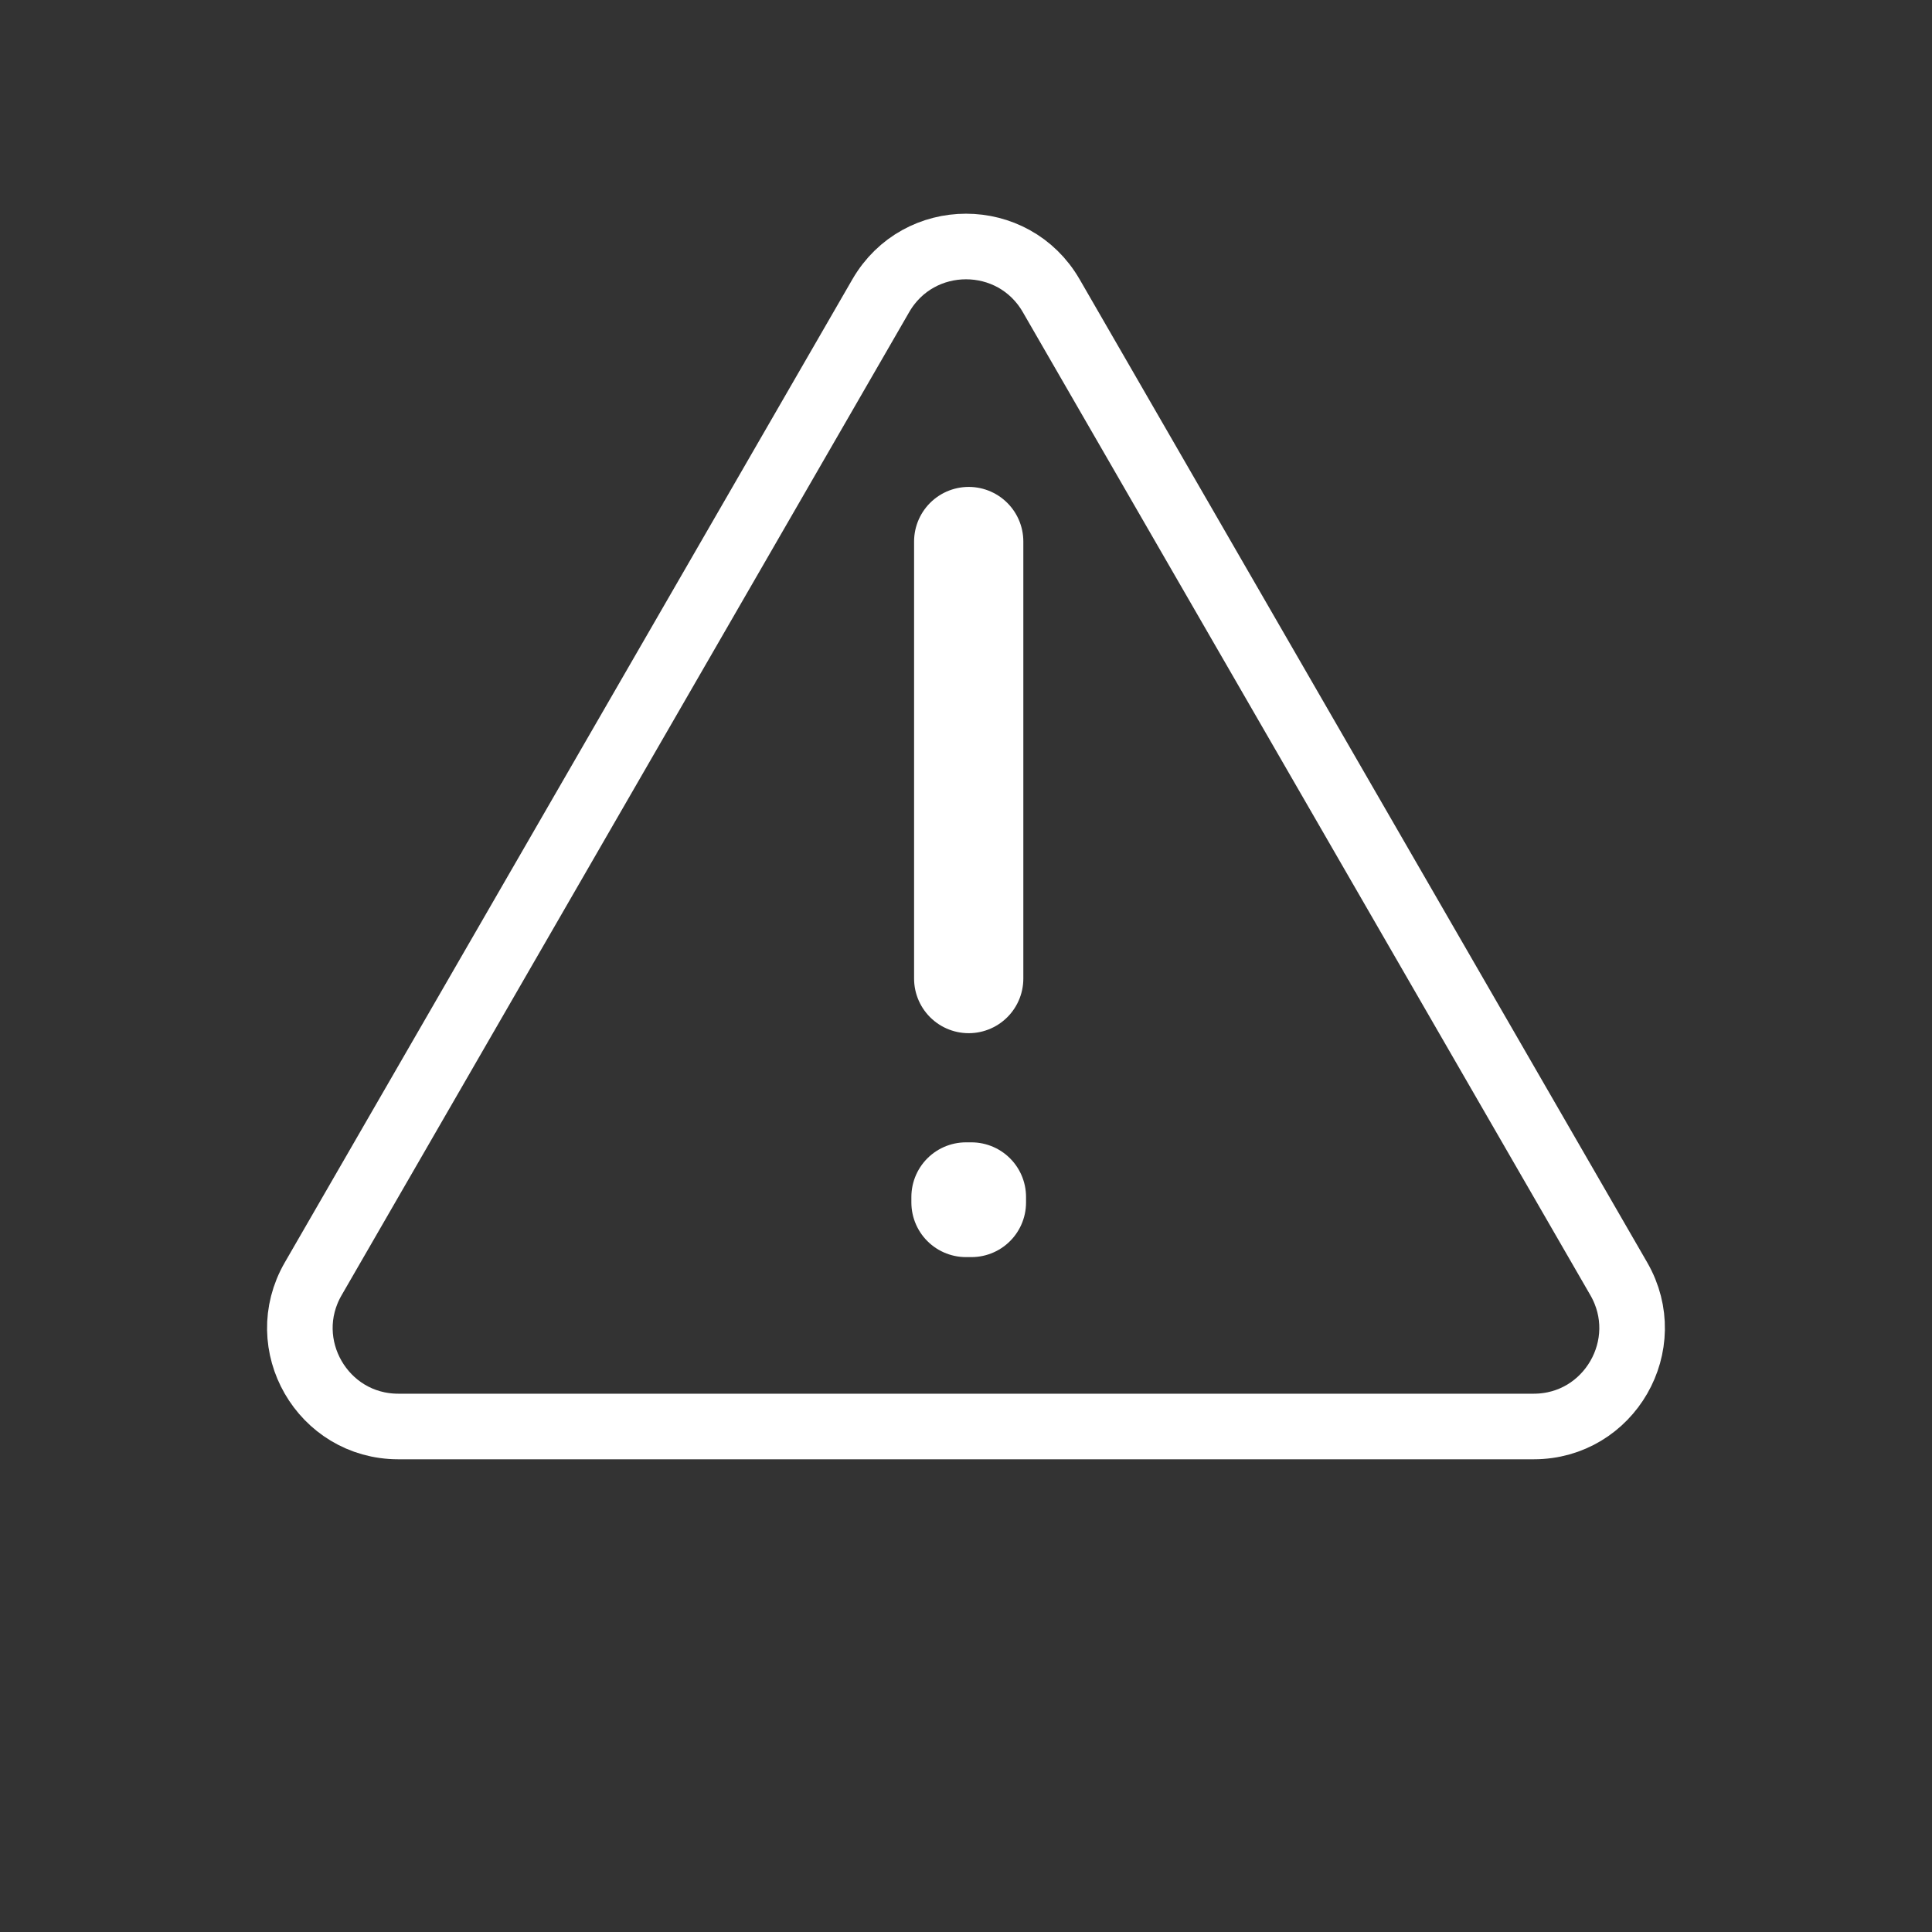 <svg width="20" height="20" viewBox="0 0 20 20" fill="none" xmlns="http://www.w3.org/2000/svg">
  <rect x="0" y="0" width="20" height="20" fill="#333333" stroke="none"/>
  <path d="M10.028 5.606V10.13M10.056 12.391V12.448L10 12.448V12.391H10.056Z"
        stroke="white"
        stroke-width="1.131"
        stroke-linecap="round"
        stroke-linejoin="round" />
  <path d="M9.118 3.061C9.51 2.382 10.49 2.382 10.882 3.061L16.758 13.239C17.149 13.918 16.66 14.767 15.877 14.767H4.123C3.34 14.767 2.85 13.918 3.242 13.239L9.118 3.061Z"
        stroke="white"
        stroke-width="0.679"
        stroke-linejoin="round" />
</svg>